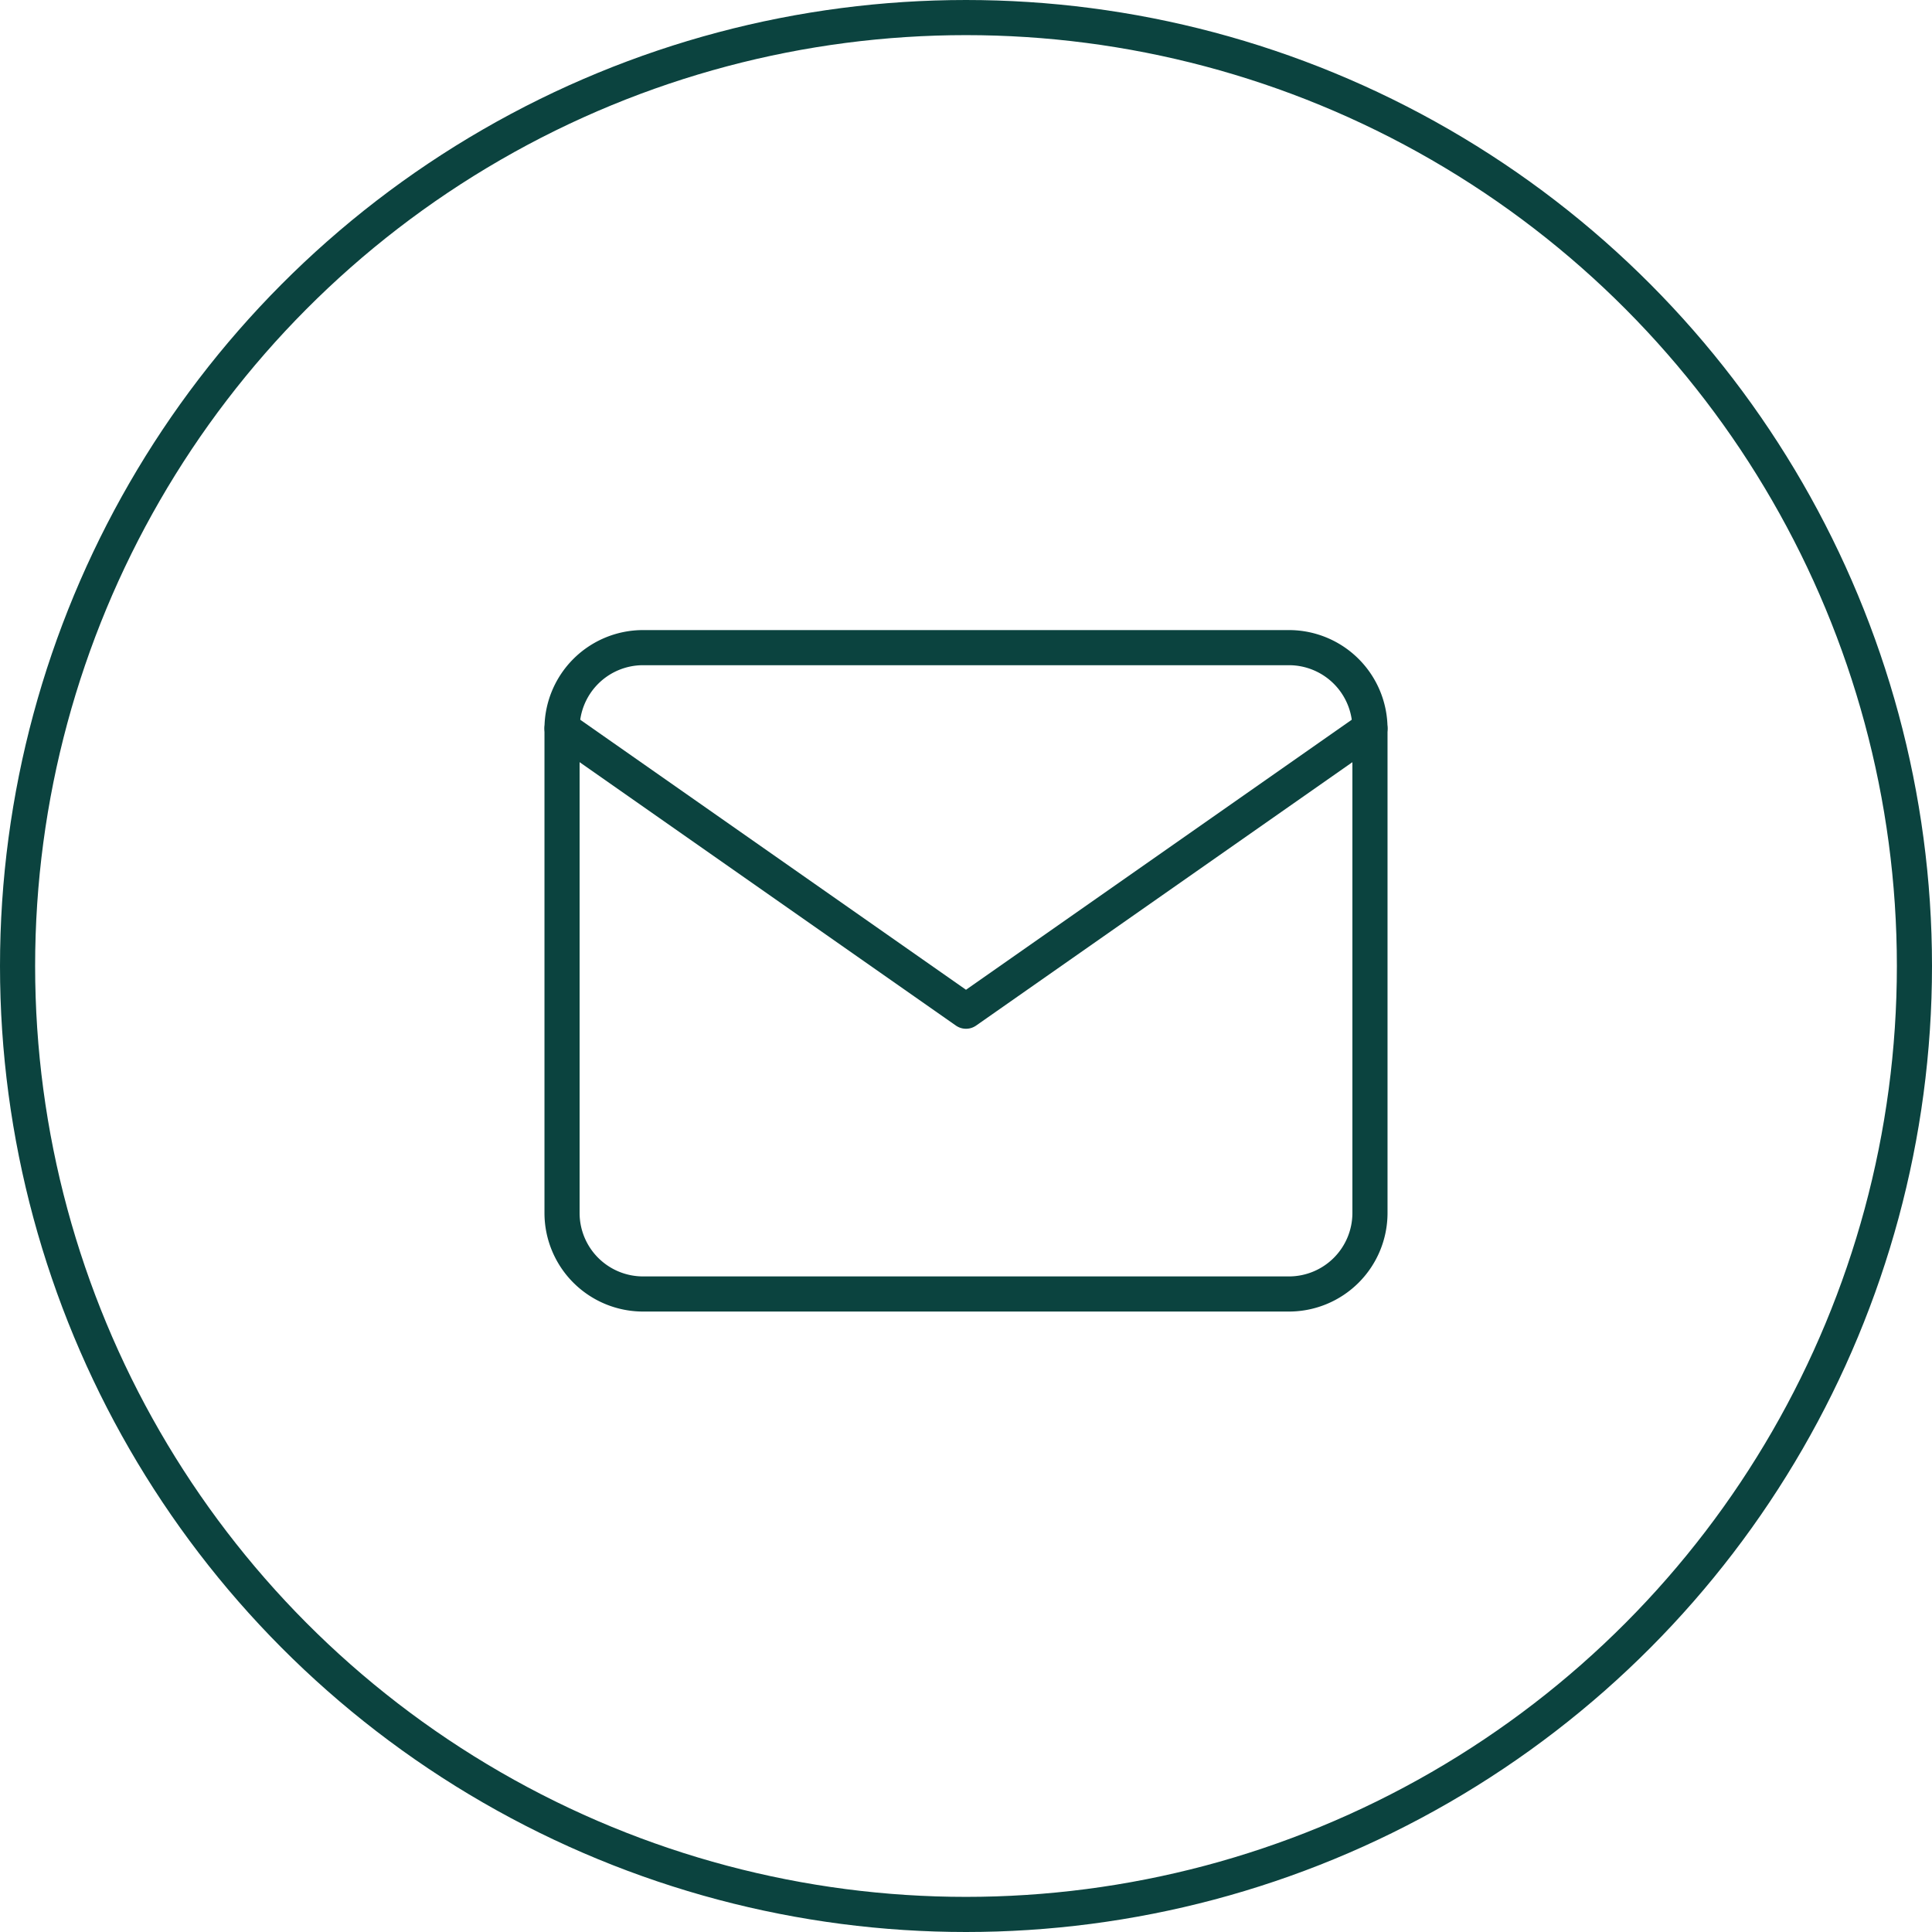 <svg xmlns="http://www.w3.org/2000/svg" width="55" height="55" viewBox="0 0 55 55">
    <g data-name="Grupo 5233">
        <g data-name="Elipse 495" style="stroke:#0B433F;fill:none">
            <circle cx="27.5" cy="27.5" r="27.5" style="stroke:none"/>
            <circle cx="27.5" cy="27.5" r="27" style="fill:none"/>
        </g>
        <g data-name="Icon feather-mail">
            <path data-name="Trazado 9011" d="M5.3 6h18.4A2.307 2.307 0 0 1 26 8.3v13.8a2.307 2.307 0 0 1-2.3 2.3H5.3A2.307 2.307 0 0 1 3 22.1V8.3A2.307 2.307 0 0 1 5.3 6z" style="stroke-linecap:round;stroke-linejoin:round;stroke:#0B433F;fill:none" transform="translate(13 12.437)"/>
            <path data-name="Trazado 9012" d="m26 9-11.5 8.05L3 9" transform="translate(13 11.737)" style="stroke-linecap:round;stroke-linejoin:round;stroke:#0B433F;fill:none"/>
        </g>
    </g>
</svg>
